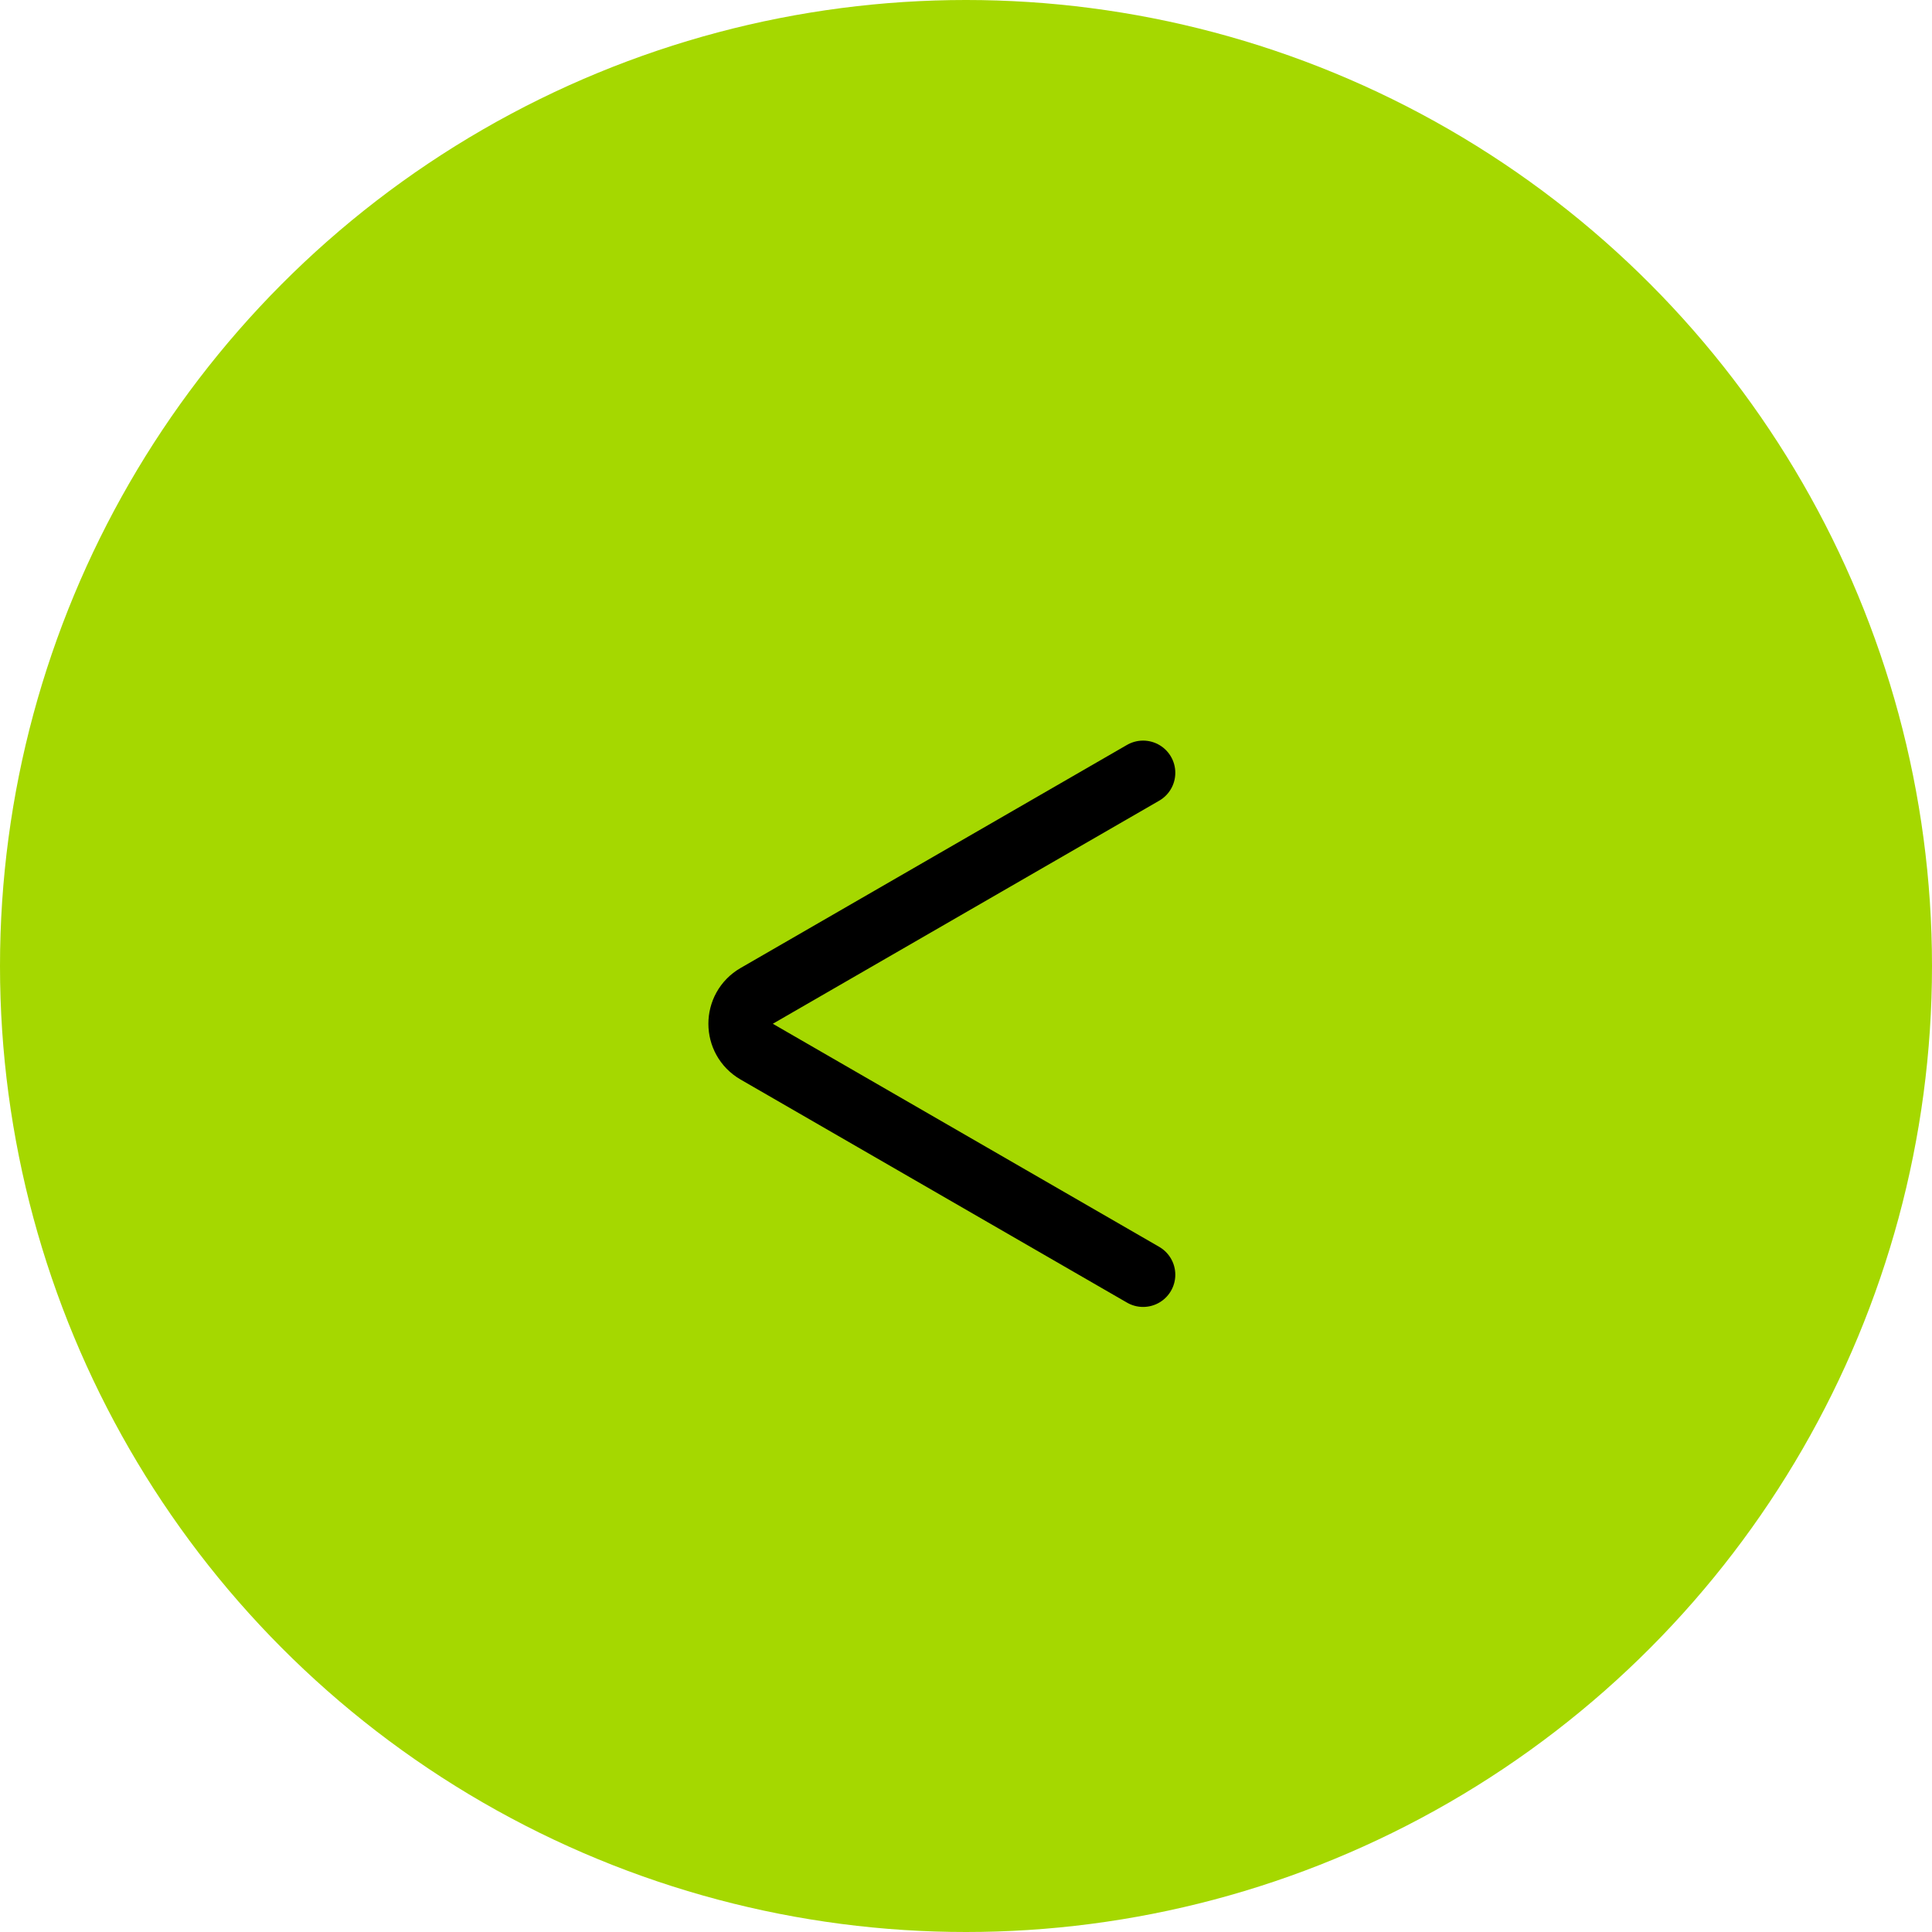 <?xml version="1.0" encoding="UTF-8"?> <svg xmlns="http://www.w3.org/2000/svg" width="60" height="60" viewBox="0 0 60 60" fill="none"><circle cx="30" cy="30" r="30" fill="#A5D800"></circle><path d="M35.5 24L23.5 30.928C22.833 31.313 22.833 32.275 23.5 32.66L35.5 39.588" stroke="black" stroke-width="2" stroke-linecap="round"></path></svg> 